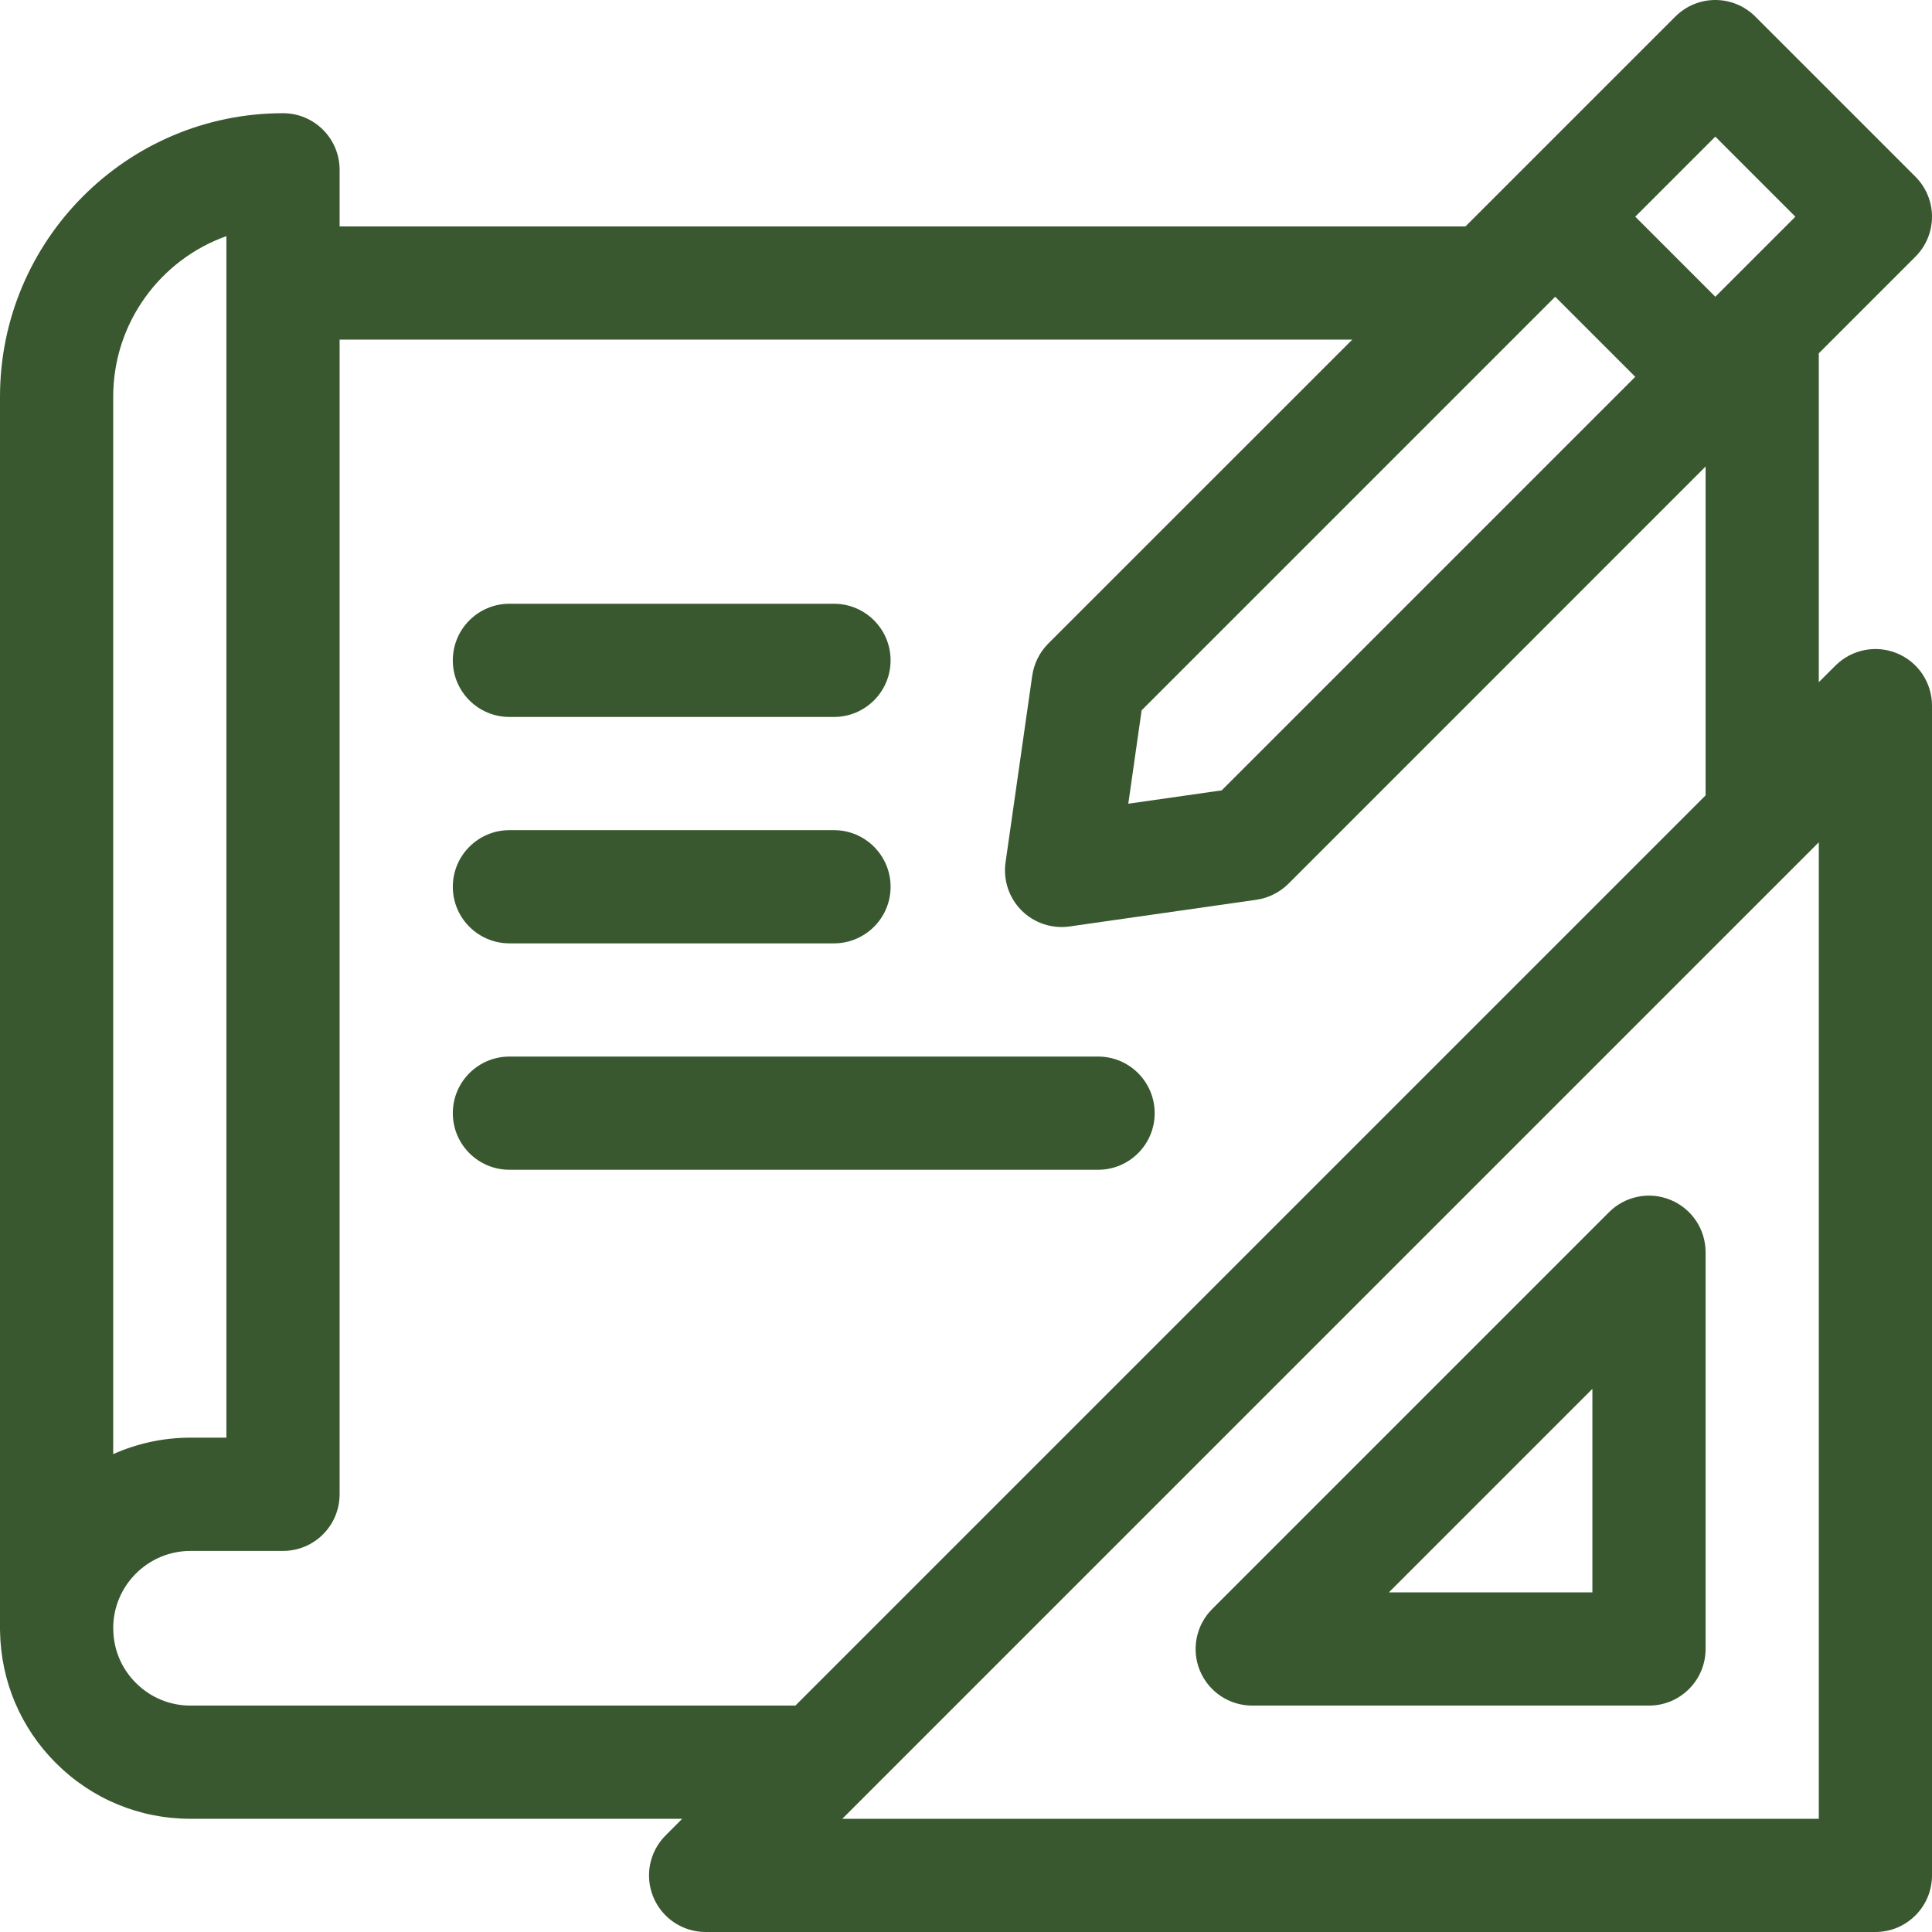 <svg width="32" height="32" viewBox="0 0 32 32" fill="none" xmlns="http://www.w3.org/2000/svg">
<path d="M31.421 10.821C31.071 10.676 30.668 10.757 30.4 11.025L30.125 11.299V5.852L31.725 4.252C31.901 4.076 32 3.838 32 3.589C32 3.34 31.901 3.102 31.725 2.926L29.074 0.275C28.898 0.099 28.66 0 28.411 0C28.162 0 27.924 0.099 27.748 0.275L24.273 3.75H5.625V2.812C5.625 2.295 5.205 1.875 4.688 1.875C2.103 1.875 0 3.981 0 6.57V27C0 27.005 0.001 27.009 0.001 27.014C0.001 27.018 0.001 27.023 0.001 27.027C0.016 27.849 0.344 28.62 0.924 29.2C1.52 29.797 2.312 30.125 3.156 30.125H11.299L11.025 30.4C10.756 30.668 10.676 31.071 10.821 31.421C10.966 31.772 11.308 32 11.687 32H31.062C31.58 32 32 31.58 32 31.063V11.688C32 11.308 31.772 10.966 31.421 10.821ZM25.32 5.354C25.323 5.352 25.325 5.349 25.328 5.346L25.759 4.915L27.085 6.241L20.235 13.091L18.688 13.312L18.909 11.765L25.32 5.354ZM28.411 2.263L29.737 3.589L28.411 4.915L27.085 3.589L28.411 2.263ZM3.75 3.911V23.812H3.156C2.7 23.812 2.267 23.91 1.875 24.085V6.57C1.875 5.345 2.659 4.299 3.75 3.911ZM3.156 28.25C2.814 28.25 2.492 28.117 2.25 27.874C2.013 27.638 1.88 27.323 1.876 26.987C1.875 26.98 1.875 26.973 1.875 26.966C1.876 26.261 2.451 25.688 3.156 25.688H4.688C5.205 25.688 5.625 25.268 5.625 24.75V5.625H22.398L17.362 10.66C17.219 10.804 17.126 10.99 17.097 11.191L16.655 14.284C16.613 14.576 16.712 14.871 16.92 15.08C17.129 15.289 17.427 15.387 17.716 15.345L20.809 14.903C21.01 14.874 21.196 14.781 21.34 14.638L28.25 7.727V13.174L13.174 28.25H3.156ZM30.125 30.125H13.951L30.125 13.951V30.125Z" fill="#395830"/>
<path d="M19.874 27.671C20.02 28.022 20.361 28.25 20.741 28.25H27.312C27.83 28.25 28.25 27.83 28.25 27.312V20.741C28.25 20.361 28.022 20.02 27.671 19.875C27.321 19.729 26.918 19.81 26.65 20.078L20.078 26.65C19.81 26.918 19.729 27.321 19.874 27.671ZM26.375 23.004V26.375H23.004L26.375 23.004Z" fill="#395830"/>
<path d="M8.438 15.625H13.813C14.331 15.625 14.751 15.205 14.751 14.688C14.751 14.17 14.331 13.75 13.813 13.75H8.438C7.92 13.75 7.5 14.17 7.5 14.688C7.5 15.205 7.92 15.625 8.438 15.625Z" fill="#395830"/>
<path d="M8.438 11.875H13.813C14.331 11.875 14.751 11.455 14.751 10.938C14.751 10.42 14.331 10 13.813 10H8.438C7.92 10 7.5 10.42 7.5 10.938C7.5 11.455 7.92 11.875 8.438 11.875Z" fill="#395830"/>
<path d="M18.188 17.5H8.438C7.92 17.5 7.5 17.92 7.5 18.438C7.5 18.955 7.92 19.375 8.438 19.375H18.188C18.706 19.375 19.125 18.955 19.125 18.438C19.125 17.92 18.706 17.5 18.188 17.5Z" fill="#395830"/>
</svg>
